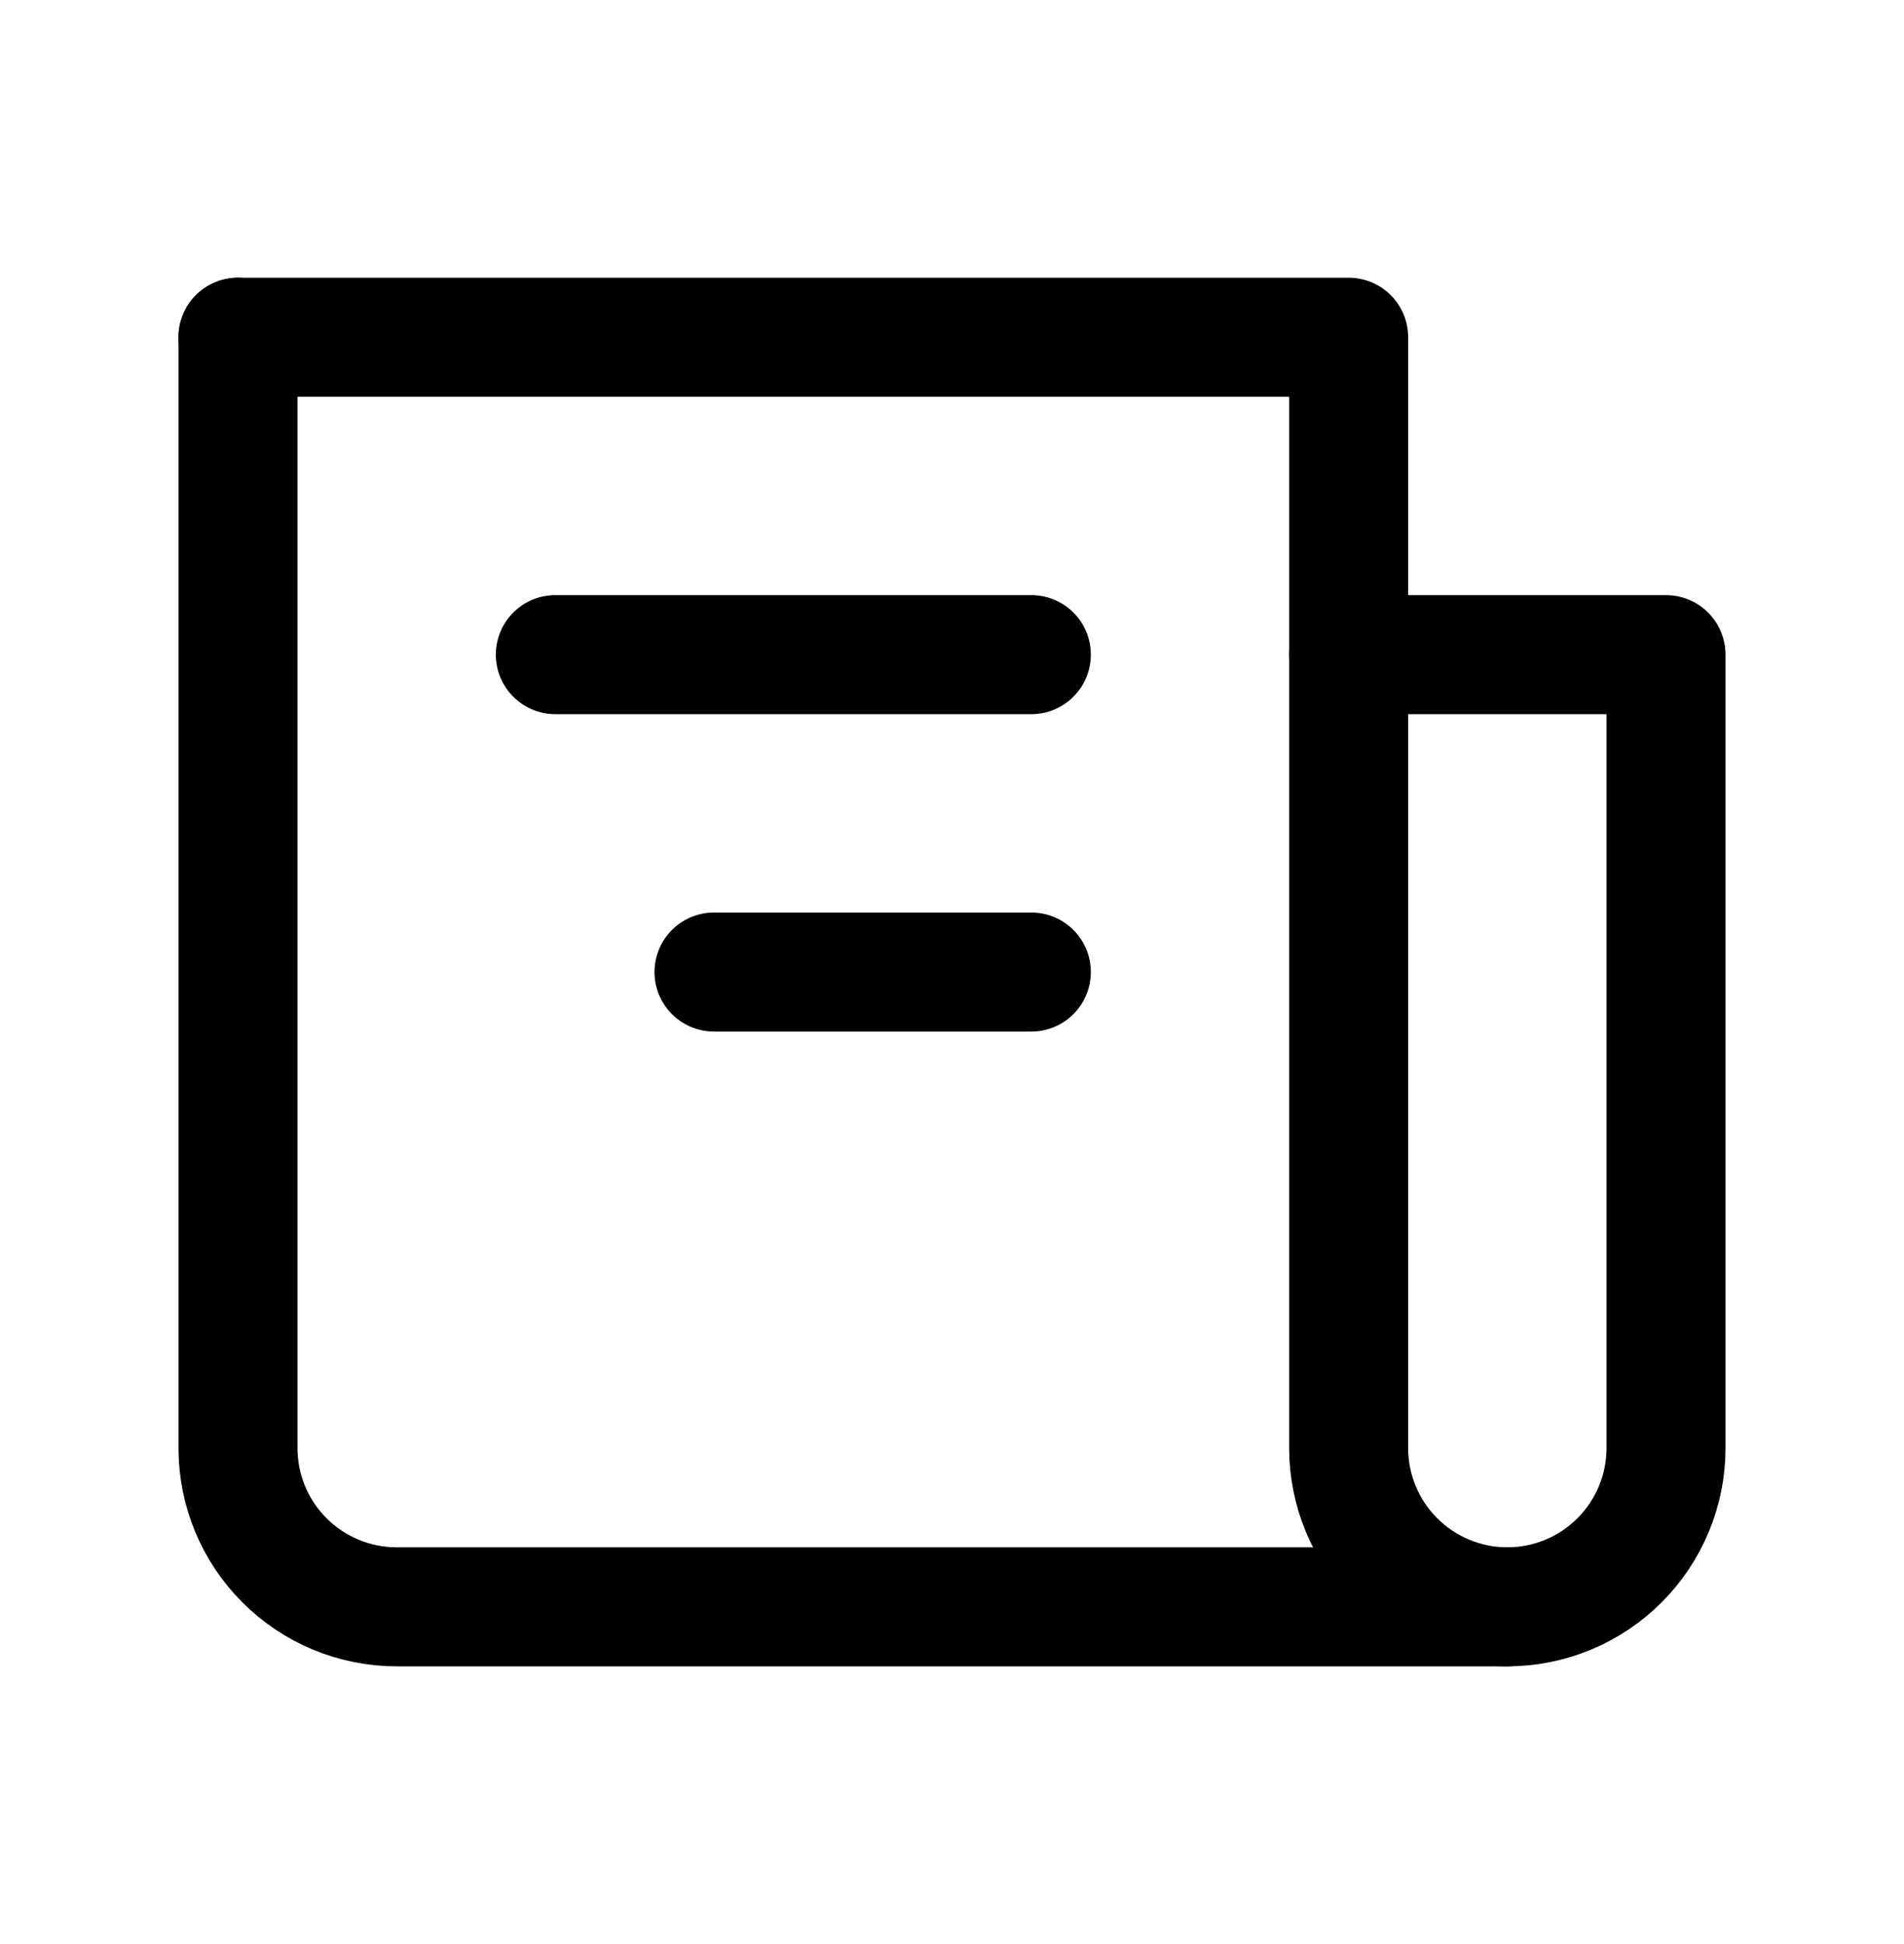 <svg width="48" height="49" viewBox="0 0 48 49" fill="none" xmlns="http://www.w3.org/2000/svg">
<path d="M6 8.5V36.5C6 37.561 6.421 38.578 7.172 39.328C7.922 40.079 8.939 40.5 10 40.5H38C39.061 40.5 40.078 40.079 40.828 39.328C41.579 38.578 42 37.561 42 36.5V16.5H34" stroke="black" stroke-width="3" stroke-linecap="round" stroke-linejoin="round"/>
<path d="M6 8.5H34V36.5C34 37.561 34.421 38.578 35.172 39.328C35.922 40.079 36.939 40.5 38 40.5M26 16.5H14M26 24.5H18" stroke="black" stroke-width="3" stroke-linecap="round" stroke-linejoin="round"/>
</svg>
